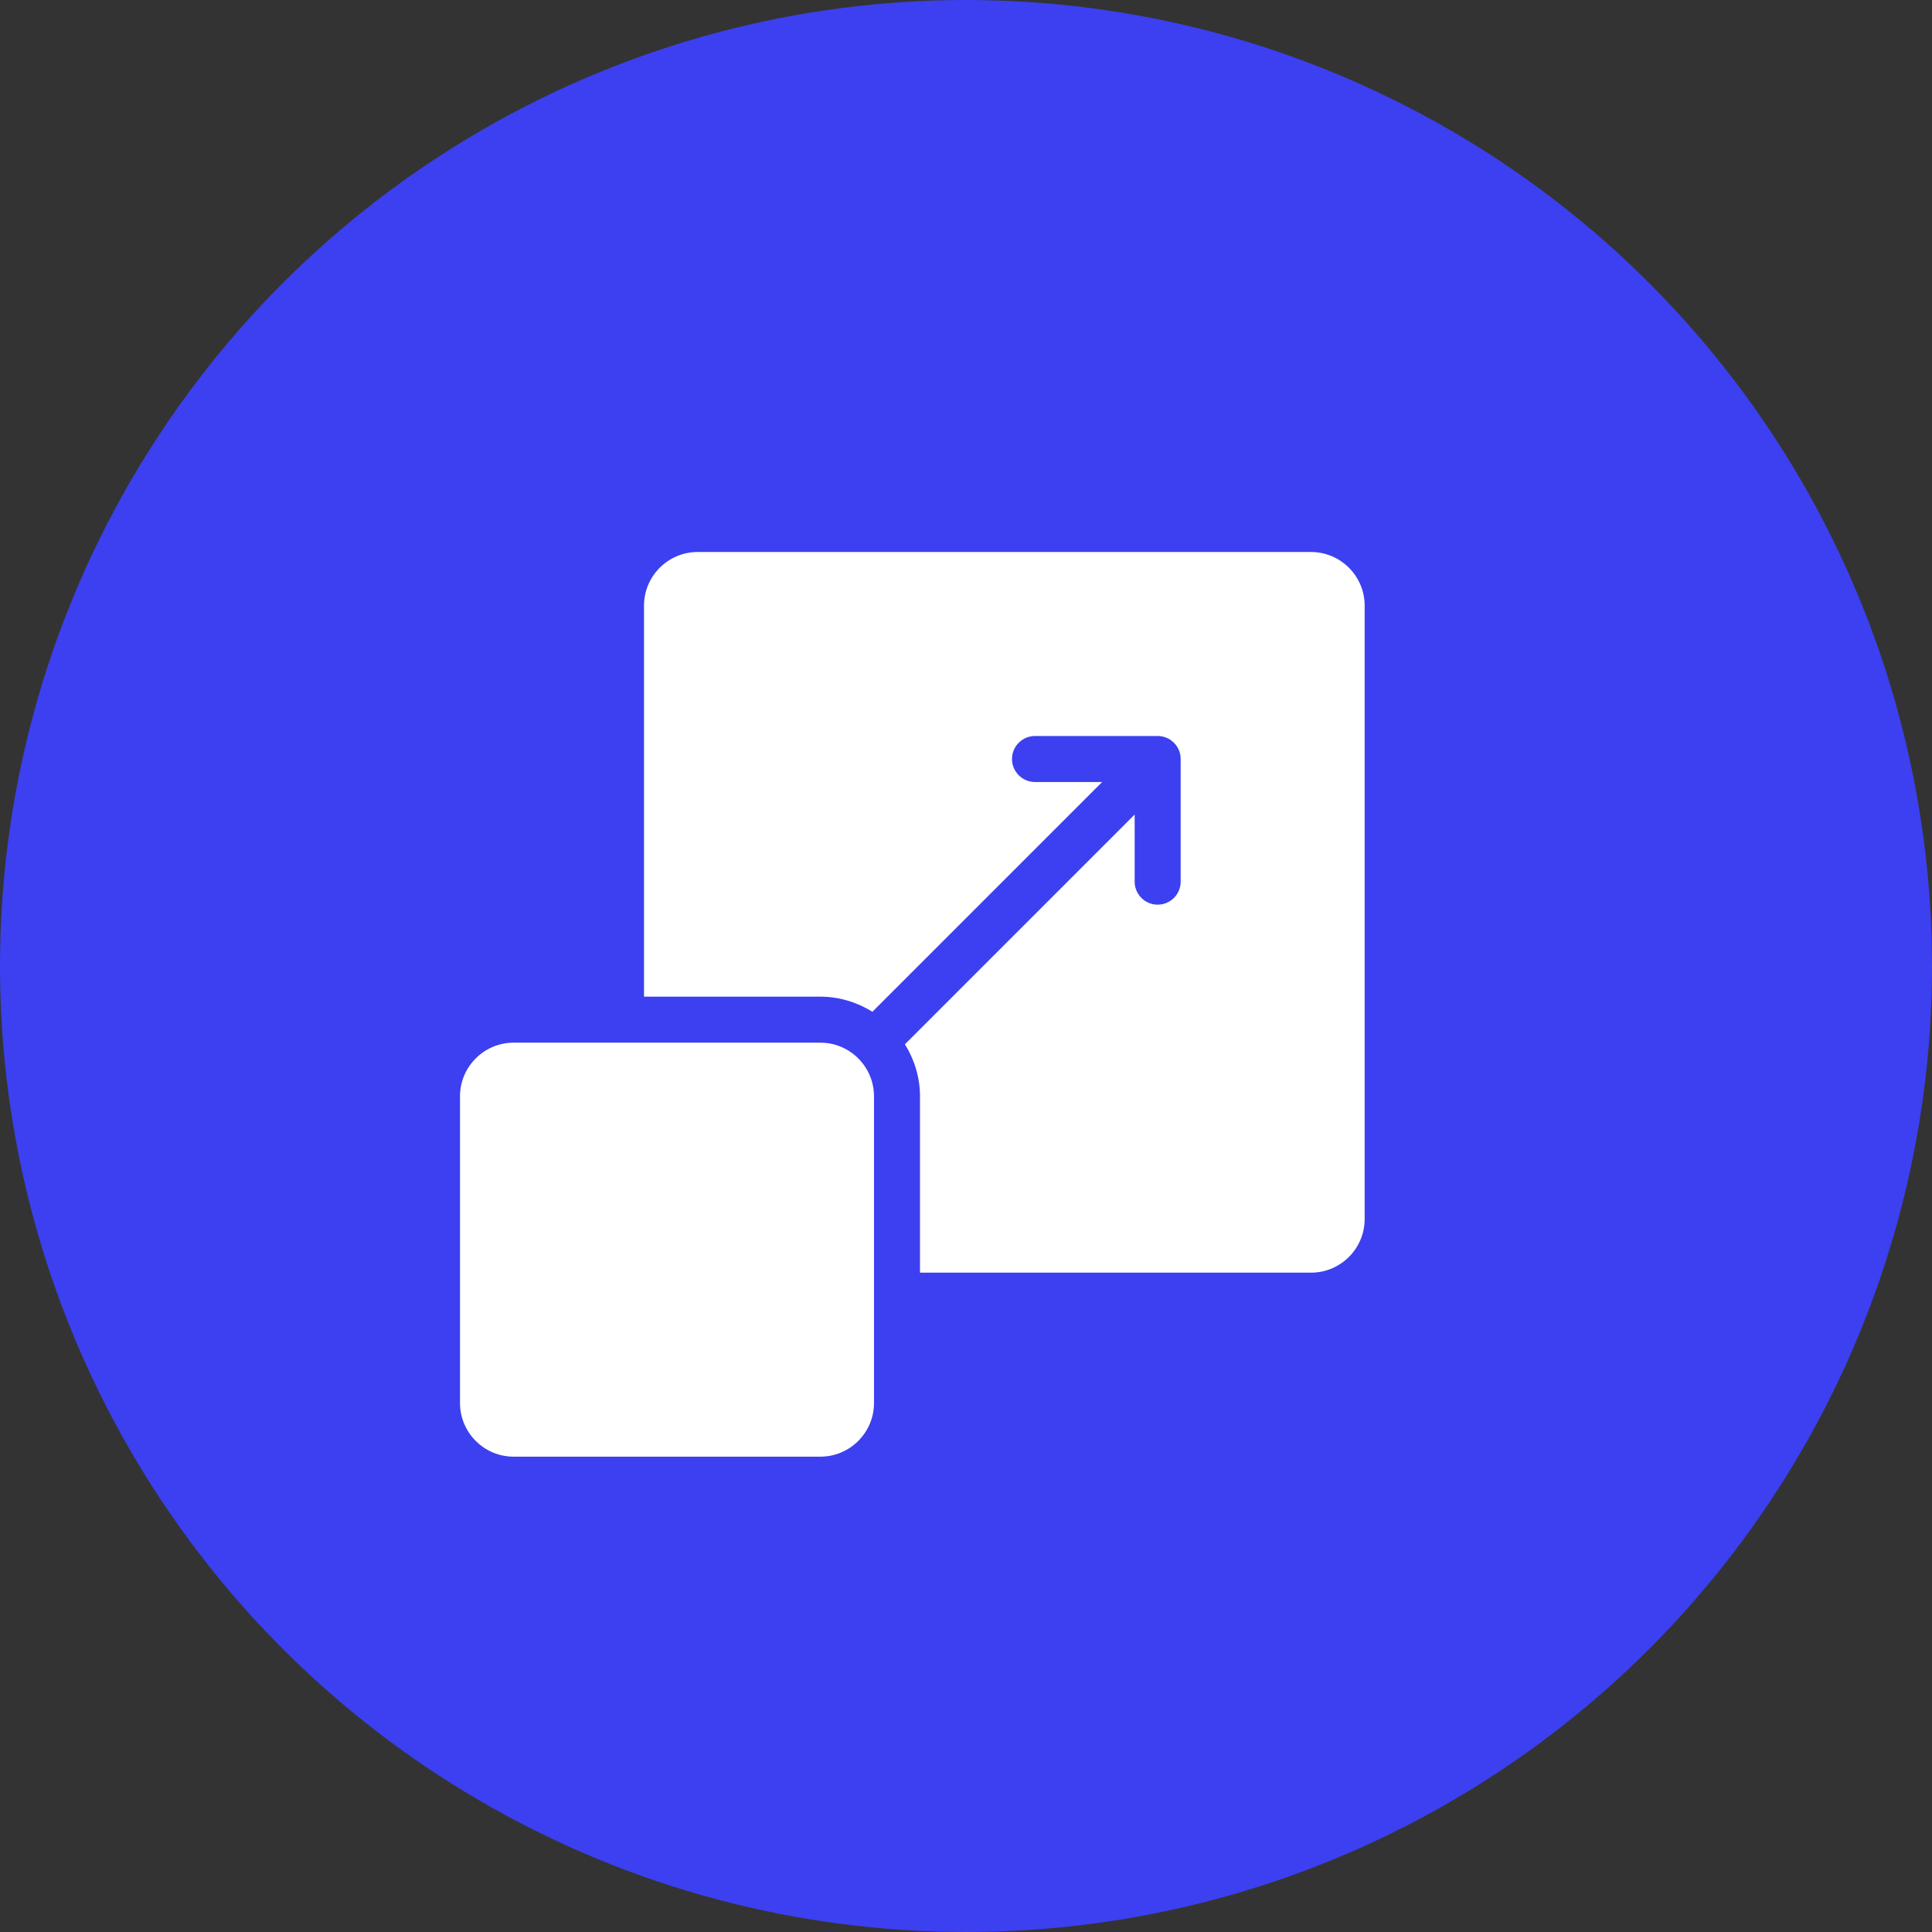 <svg width="126" height="126" viewBox="0 0 126 126" fill="none" xmlns="http://www.w3.org/2000/svg">
<rect x="0" y="0" width="126" height="126" fill="#333333" stroke="none"/>
<circle cx="63" cy="63" r="63" fill="#3C40F0"/>
<path d="M53.5 68H33.5C31.57 68 30 69.57 30 71.5V91.5C30 93.43 31.57 95 33.5 95H53.5C55.43 95 57 93.43 57 91.5V71.5C57 69.57 55.43 68 53.5 68Z" fill="white"/>
<path d="M85.5 36H45.5C43.57 36 42 37.57 42 39.5V65H53.5C54.748 65 55.904 65.371 56.896 65.984L71.879 51H67.5C66.672 51 66 50.328 66 49.5C66 48.672 66.672 48 67.5 48H75.5C76.328 48 77 48.672 77 49.5V57.5C77 58.328 76.328 59 75.5 59C74.672 59 74 58.328 74 57.5V53.121L59.017 68.105C59.629 69.096 60 70.252 60 71.5V83H85.5C87.43 83 89 81.43 89 79.5V39.5C89 37.57 87.43 36 85.5 36Z" fill="white"/>
</svg>
